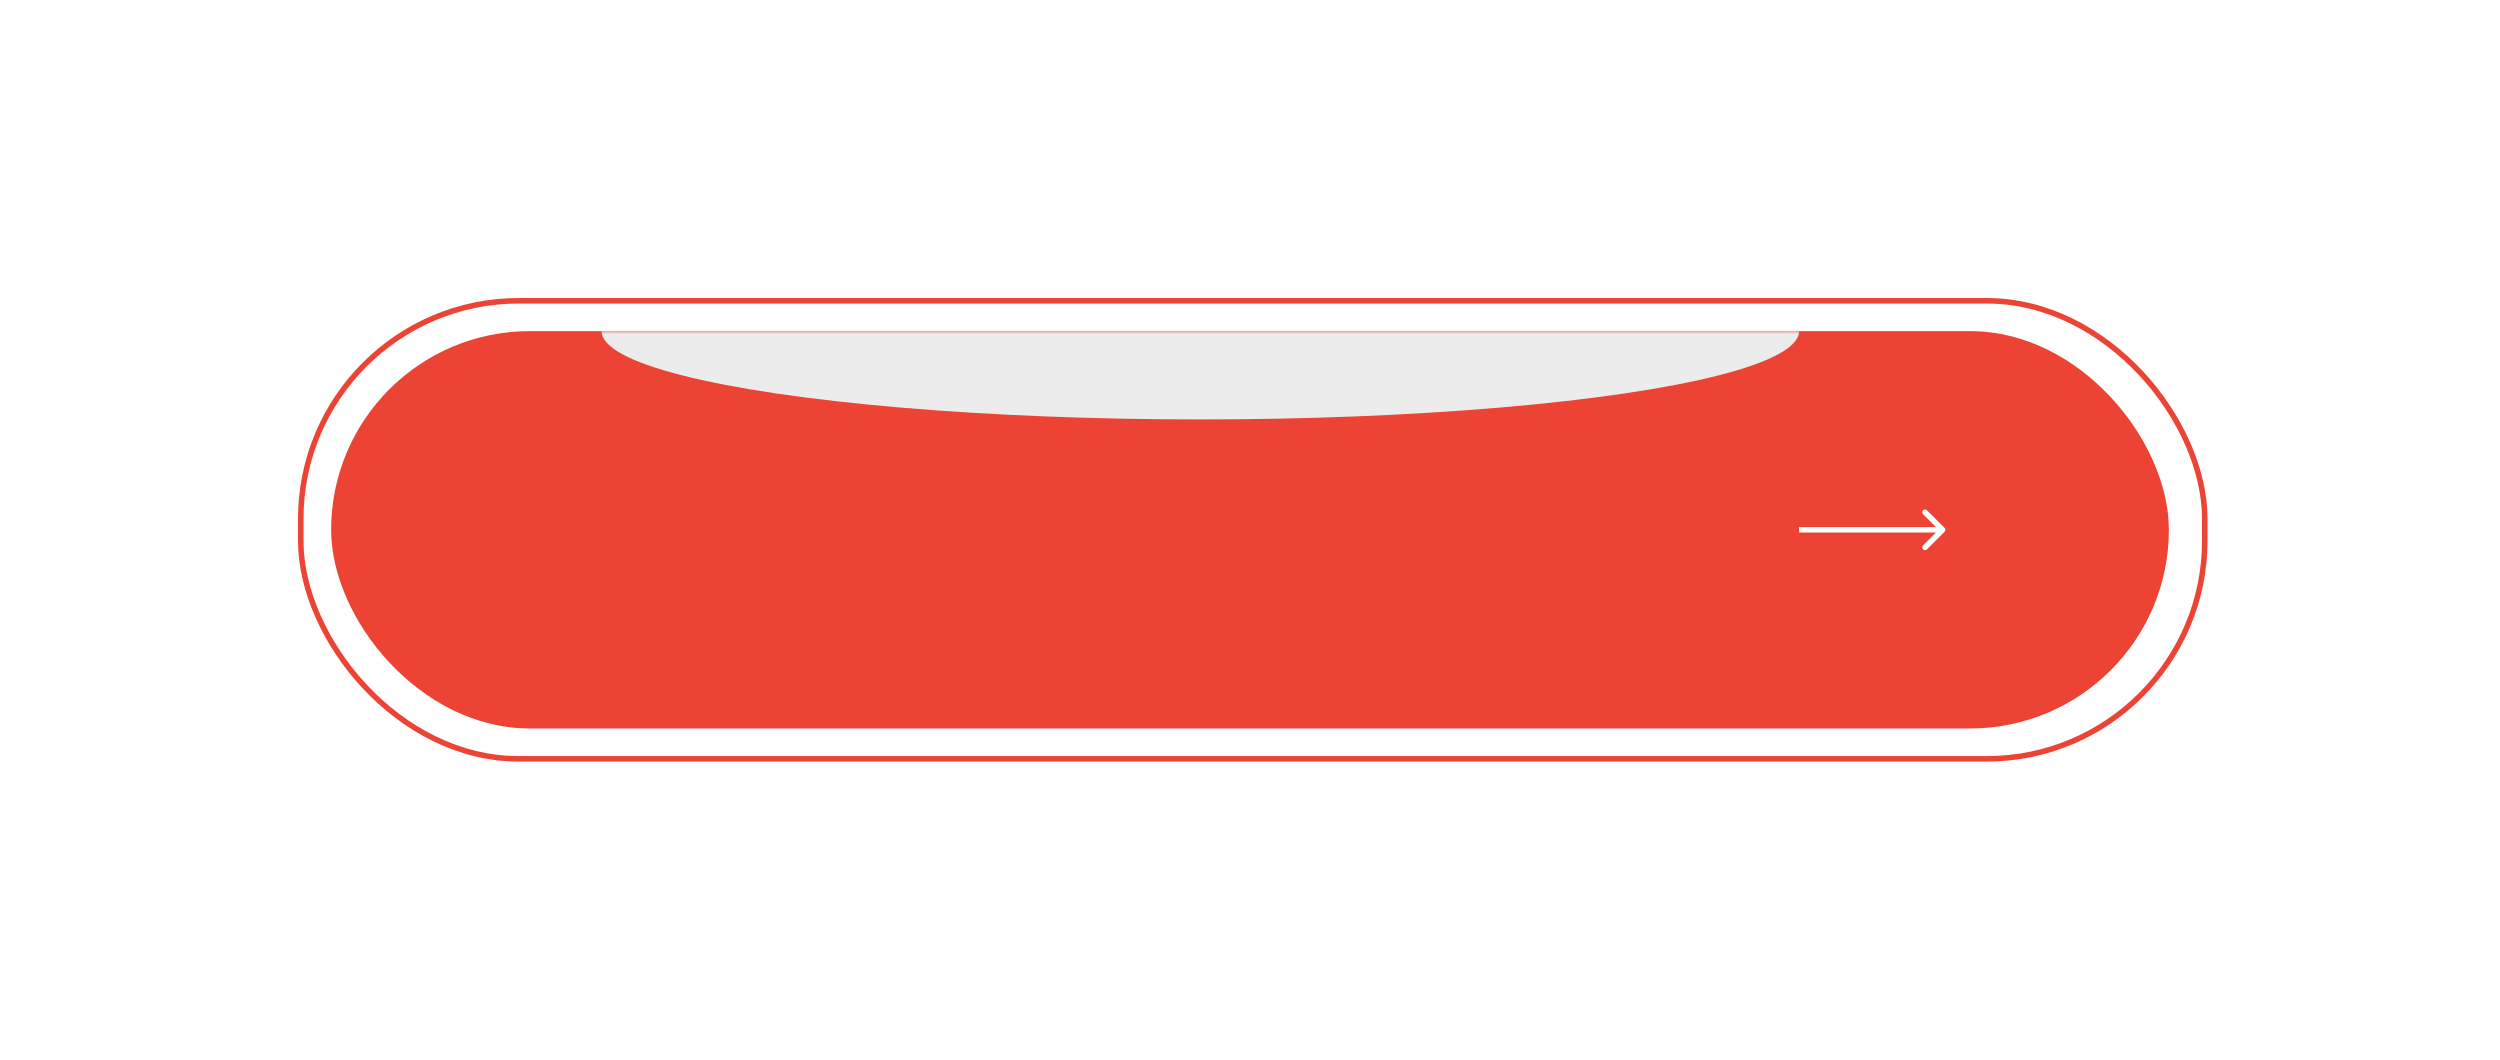<?xml version="1.0" encoding="UTF-8"?> <svg xmlns="http://www.w3.org/2000/svg" width="453" height="192" viewBox="0 0 453 192" fill="none"> <g filter="url(#filter0_d_85_173)"> <rect x="60" y="60" width="333" height="72" rx="36" fill="#ED4335"></rect> </g> <rect x="54.5" y="54.5" width="345" height="83" rx="39.5" stroke="#ED4335"></rect> <mask id="mask0_85_173" style="mask-type:alpha" maskUnits="userSpaceOnUse" x="60" y="60" width="333" height="72"> <rect x="60" y="60" width="333" height="72" rx="36" fill="#ED4335"></rect> </mask> <g mask="url(#mask0_85_173)"> <g style="mix-blend-mode:screen" filter="url(#filter1_f_85_173)"> <ellipse cx="217.5" cy="60" rx="108.5" ry="16" fill="#ECECEC"></ellipse> </g> </g> <path d="M352.354 96.354C352.549 96.158 352.549 95.842 352.354 95.646L349.172 92.465C348.976 92.269 348.66 92.269 348.464 92.465C348.269 92.66 348.269 92.976 348.464 93.172L351.293 96L348.464 98.828C348.269 99.024 348.269 99.34 348.464 99.535C348.66 99.731 348.976 99.731 349.172 99.535L352.354 96.354ZM326 96.5H352V95.5H326V96.5Z" fill="white"></path> <defs> <filter id="filter0_d_85_173" x="0" y="0" width="453" height="192" filterUnits="userSpaceOnUse" color-interpolation-filters="sRGB"> <feFlood flood-opacity="0" result="BackgroundImageFix"></feFlood> <feColorMatrix in="SourceAlpha" type="matrix" values="0 0 0 0 0 0 0 0 0 0 0 0 0 0 0 0 0 0 127 0" result="hardAlpha"></feColorMatrix> <feOffset></feOffset> <feGaussianBlur stdDeviation="30"></feGaussianBlur> <feColorMatrix type="matrix" values="0 0 0 0 0.847 0 0 0 0 0.224 0 0 0 0 0.106 0 0 0 1 0"></feColorMatrix> <feBlend mode="normal" in2="BackgroundImageFix" result="effect1_dropShadow_85_173"></feBlend> <feBlend mode="normal" in="SourceGraphic" in2="effect1_dropShadow_85_173" result="shape"></feBlend> </filter> <filter id="filter1_f_85_173" x="9" y="-56" width="417" height="232" filterUnits="userSpaceOnUse" color-interpolation-filters="sRGB"> <feFlood flood-opacity="0" result="BackgroundImageFix"></feFlood> <feBlend mode="normal" in="SourceGraphic" in2="BackgroundImageFix" result="shape"></feBlend> <feGaussianBlur stdDeviation="50" result="effect1_foregroundBlur_85_173"></feGaussianBlur> </filter> </defs> </svg> 